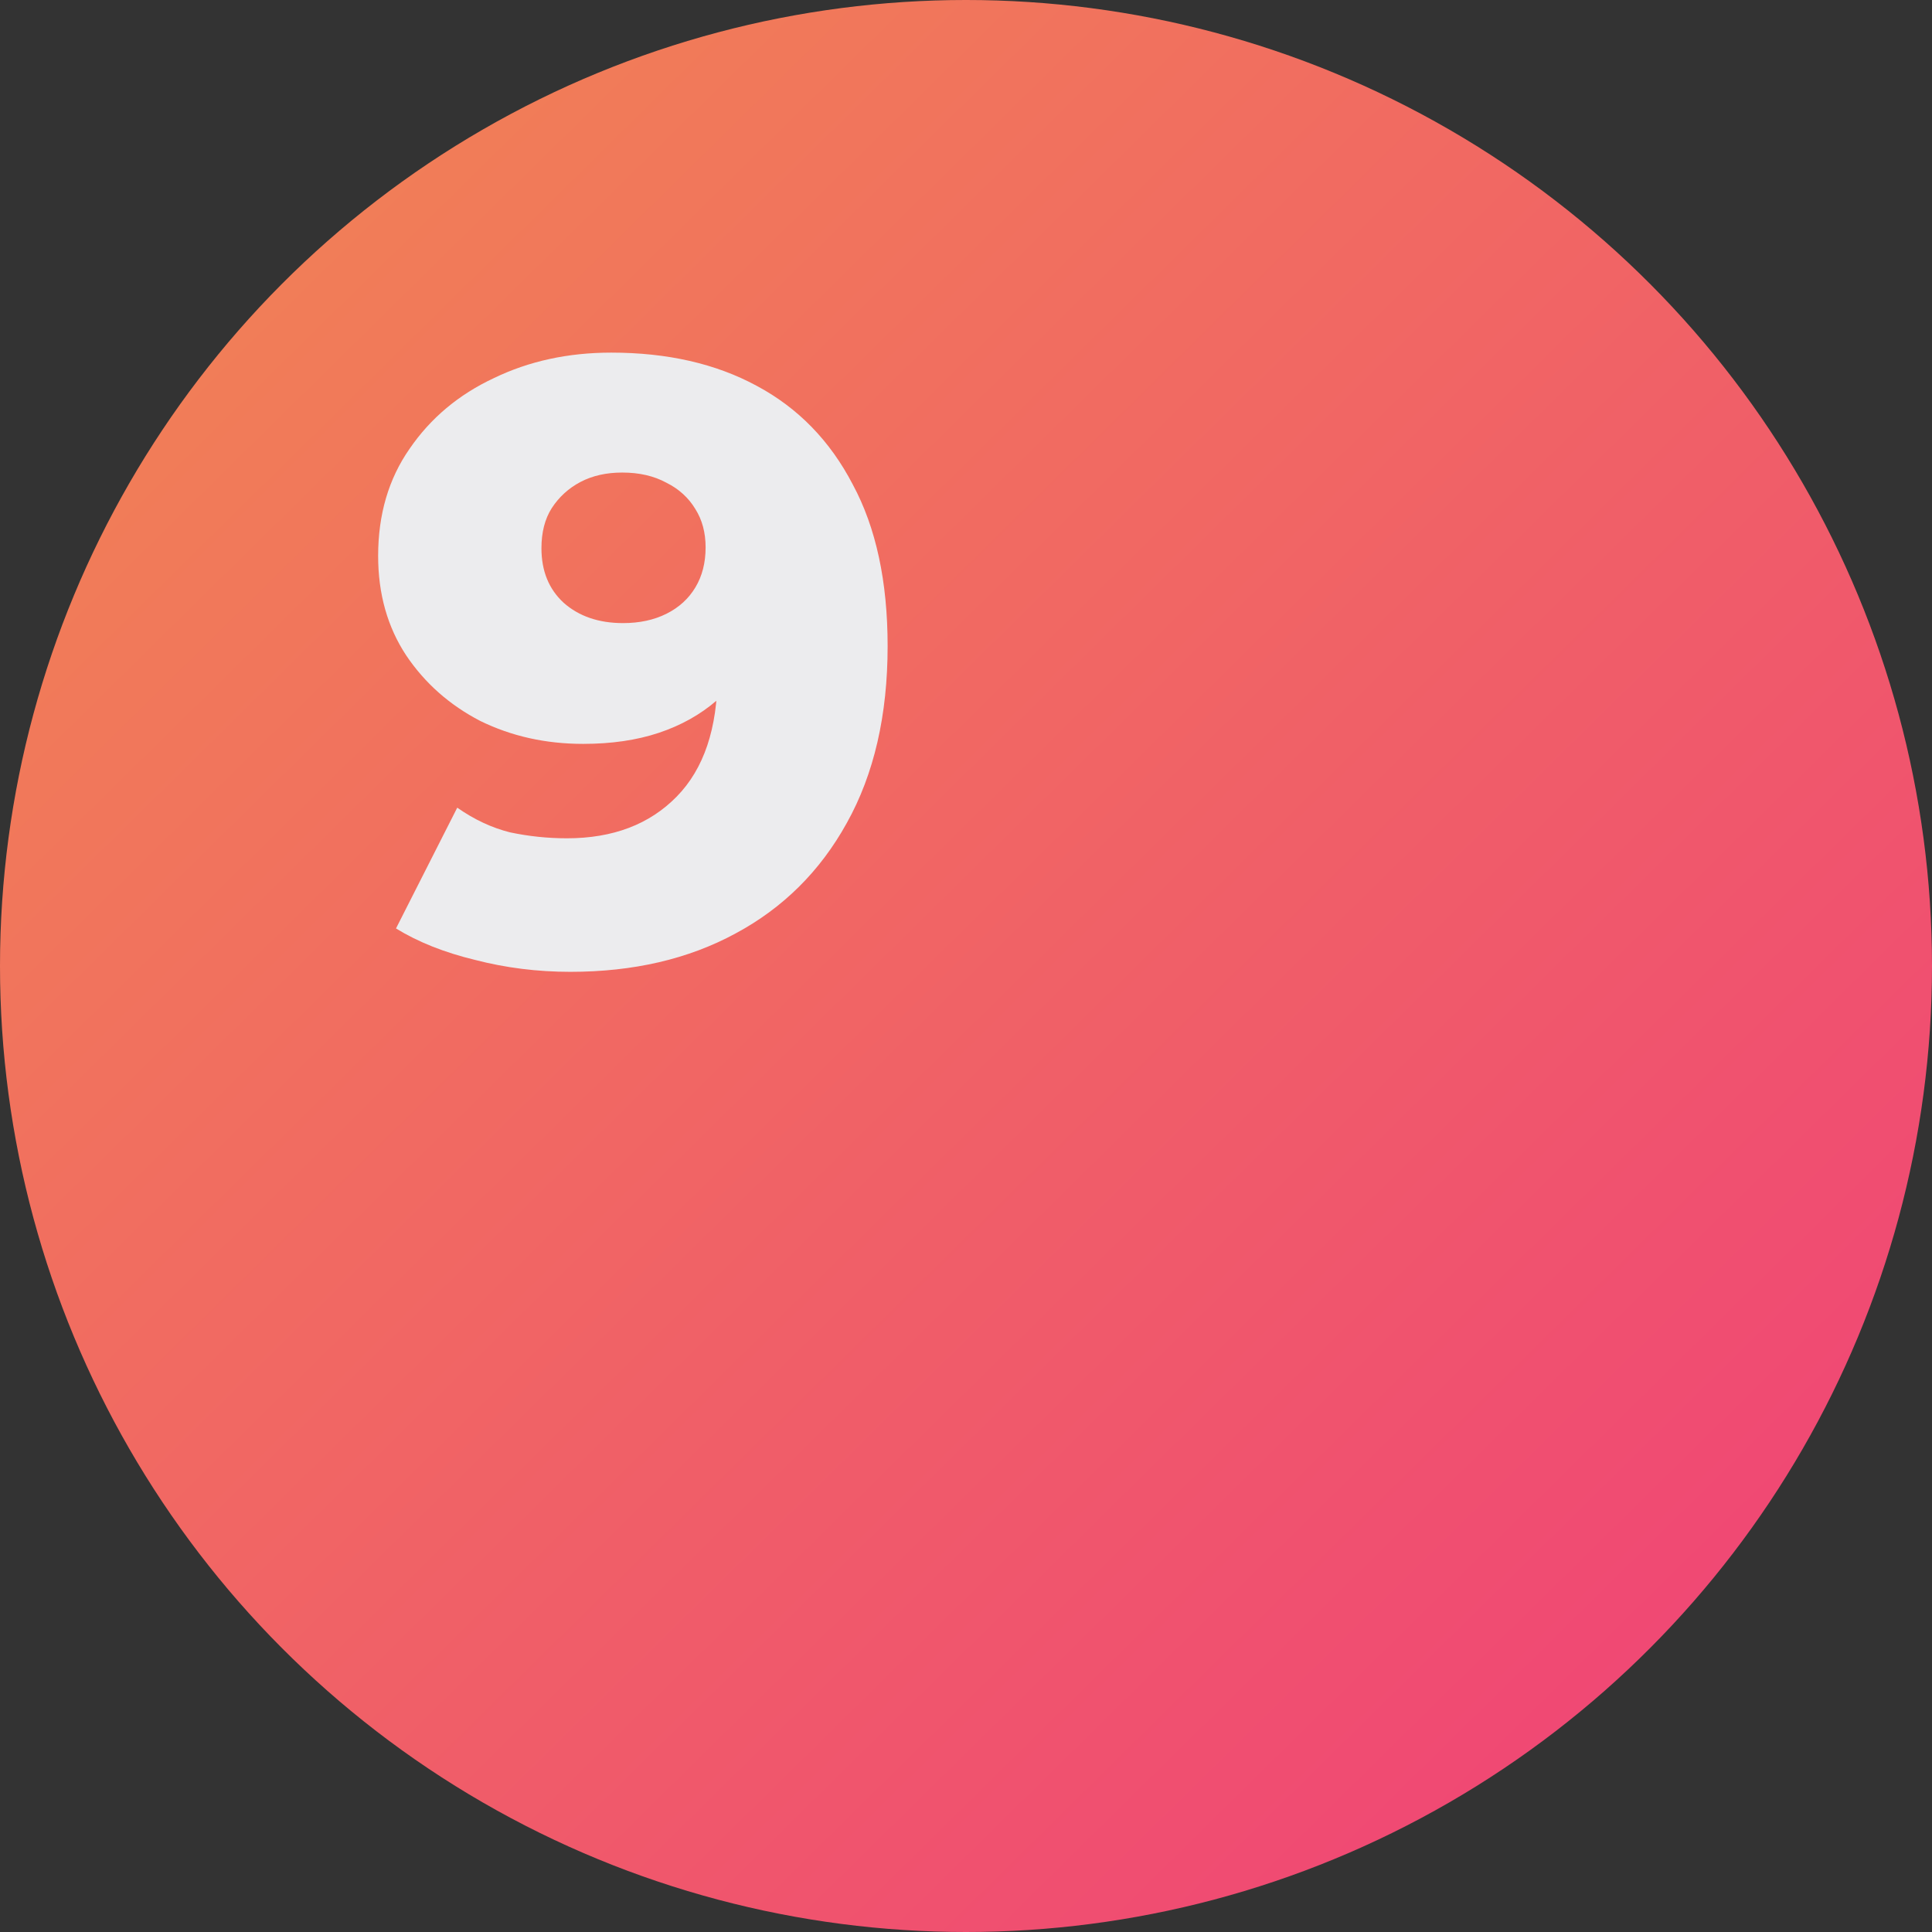 <?xml version="1.0" encoding="UTF-8"?> <svg xmlns="http://www.w3.org/2000/svg" width="159" height="159" viewBox="0 0 159 159" fill="none"><rect x="0" y="0" width="159" height="159" fill="#333333" stroke="none"/> <circle cx="79.5" cy="79.5" r="79.5" fill="url(#paint0_linear_161_31)"></circle> <path d="M50.3 29.02C54.92 29.02 58.91 29.93 62.27 31.75C65.677 33.57 68.313 36.277 70.18 39.87C72.093 43.417 73.05 47.85 73.05 53.17C73.05 58.863 71.93 63.717 69.69 67.73C67.497 71.697 64.44 74.73 60.52 76.83C56.647 78.93 52.12 79.98 46.94 79.98C44.233 79.98 41.62 79.653 39.1 79C36.58 78.393 34.41 77.53 32.59 76.41L37.63 66.47C39.03 67.45 40.477 68.127 41.97 68.5C43.51 68.827 45.073 68.99 46.66 68.99C50.44 68.99 53.45 67.847 55.69 65.56C57.93 63.273 59.05 59.937 59.05 55.55C59.05 54.757 59.05 53.94 59.05 53.1C59.05 52.213 58.98 51.327 58.84 50.44L62.27 53.31C61.43 55.037 60.333 56.483 58.98 57.65C57.627 58.817 56.04 59.703 54.22 60.31C52.4 60.917 50.323 61.22 47.99 61.22C44.91 61.22 42.087 60.59 39.52 59.33C37 58.023 34.97 56.227 33.43 53.94C31.89 51.607 31.12 48.877 31.12 45.75C31.12 42.343 31.983 39.403 33.71 36.93C35.437 34.41 37.747 32.473 40.64 31.12C43.533 29.72 46.753 29.02 50.3 29.02ZM51.21 38.89C49.903 38.89 48.76 39.147 47.78 39.66C46.8 40.173 46.007 40.897 45.4 41.83C44.84 42.717 44.56 43.813 44.56 45.12C44.56 46.987 45.167 48.48 46.38 49.6C47.64 50.72 49.273 51.28 51.28 51.28C52.633 51.28 53.823 51.023 54.85 50.51C55.877 49.997 56.67 49.273 57.23 48.34C57.79 47.407 58.07 46.31 58.07 45.05C58.07 43.837 57.79 42.787 57.23 41.9C56.67 40.967 55.877 40.243 54.85 39.73C53.823 39.17 52.61 38.89 51.21 38.89Z" fill="#ECECEE"></path> <defs> <linearGradient id="paint0_linear_161_31" x1="24.5" y1="18" x2="139.125" y2="134.355" gradientUnits="userSpaceOnUse"> <stop stop-color="#F17E57"></stop> <stop offset="1" stop-color="#F04874"></stop> </linearGradient> </defs> </svg> 